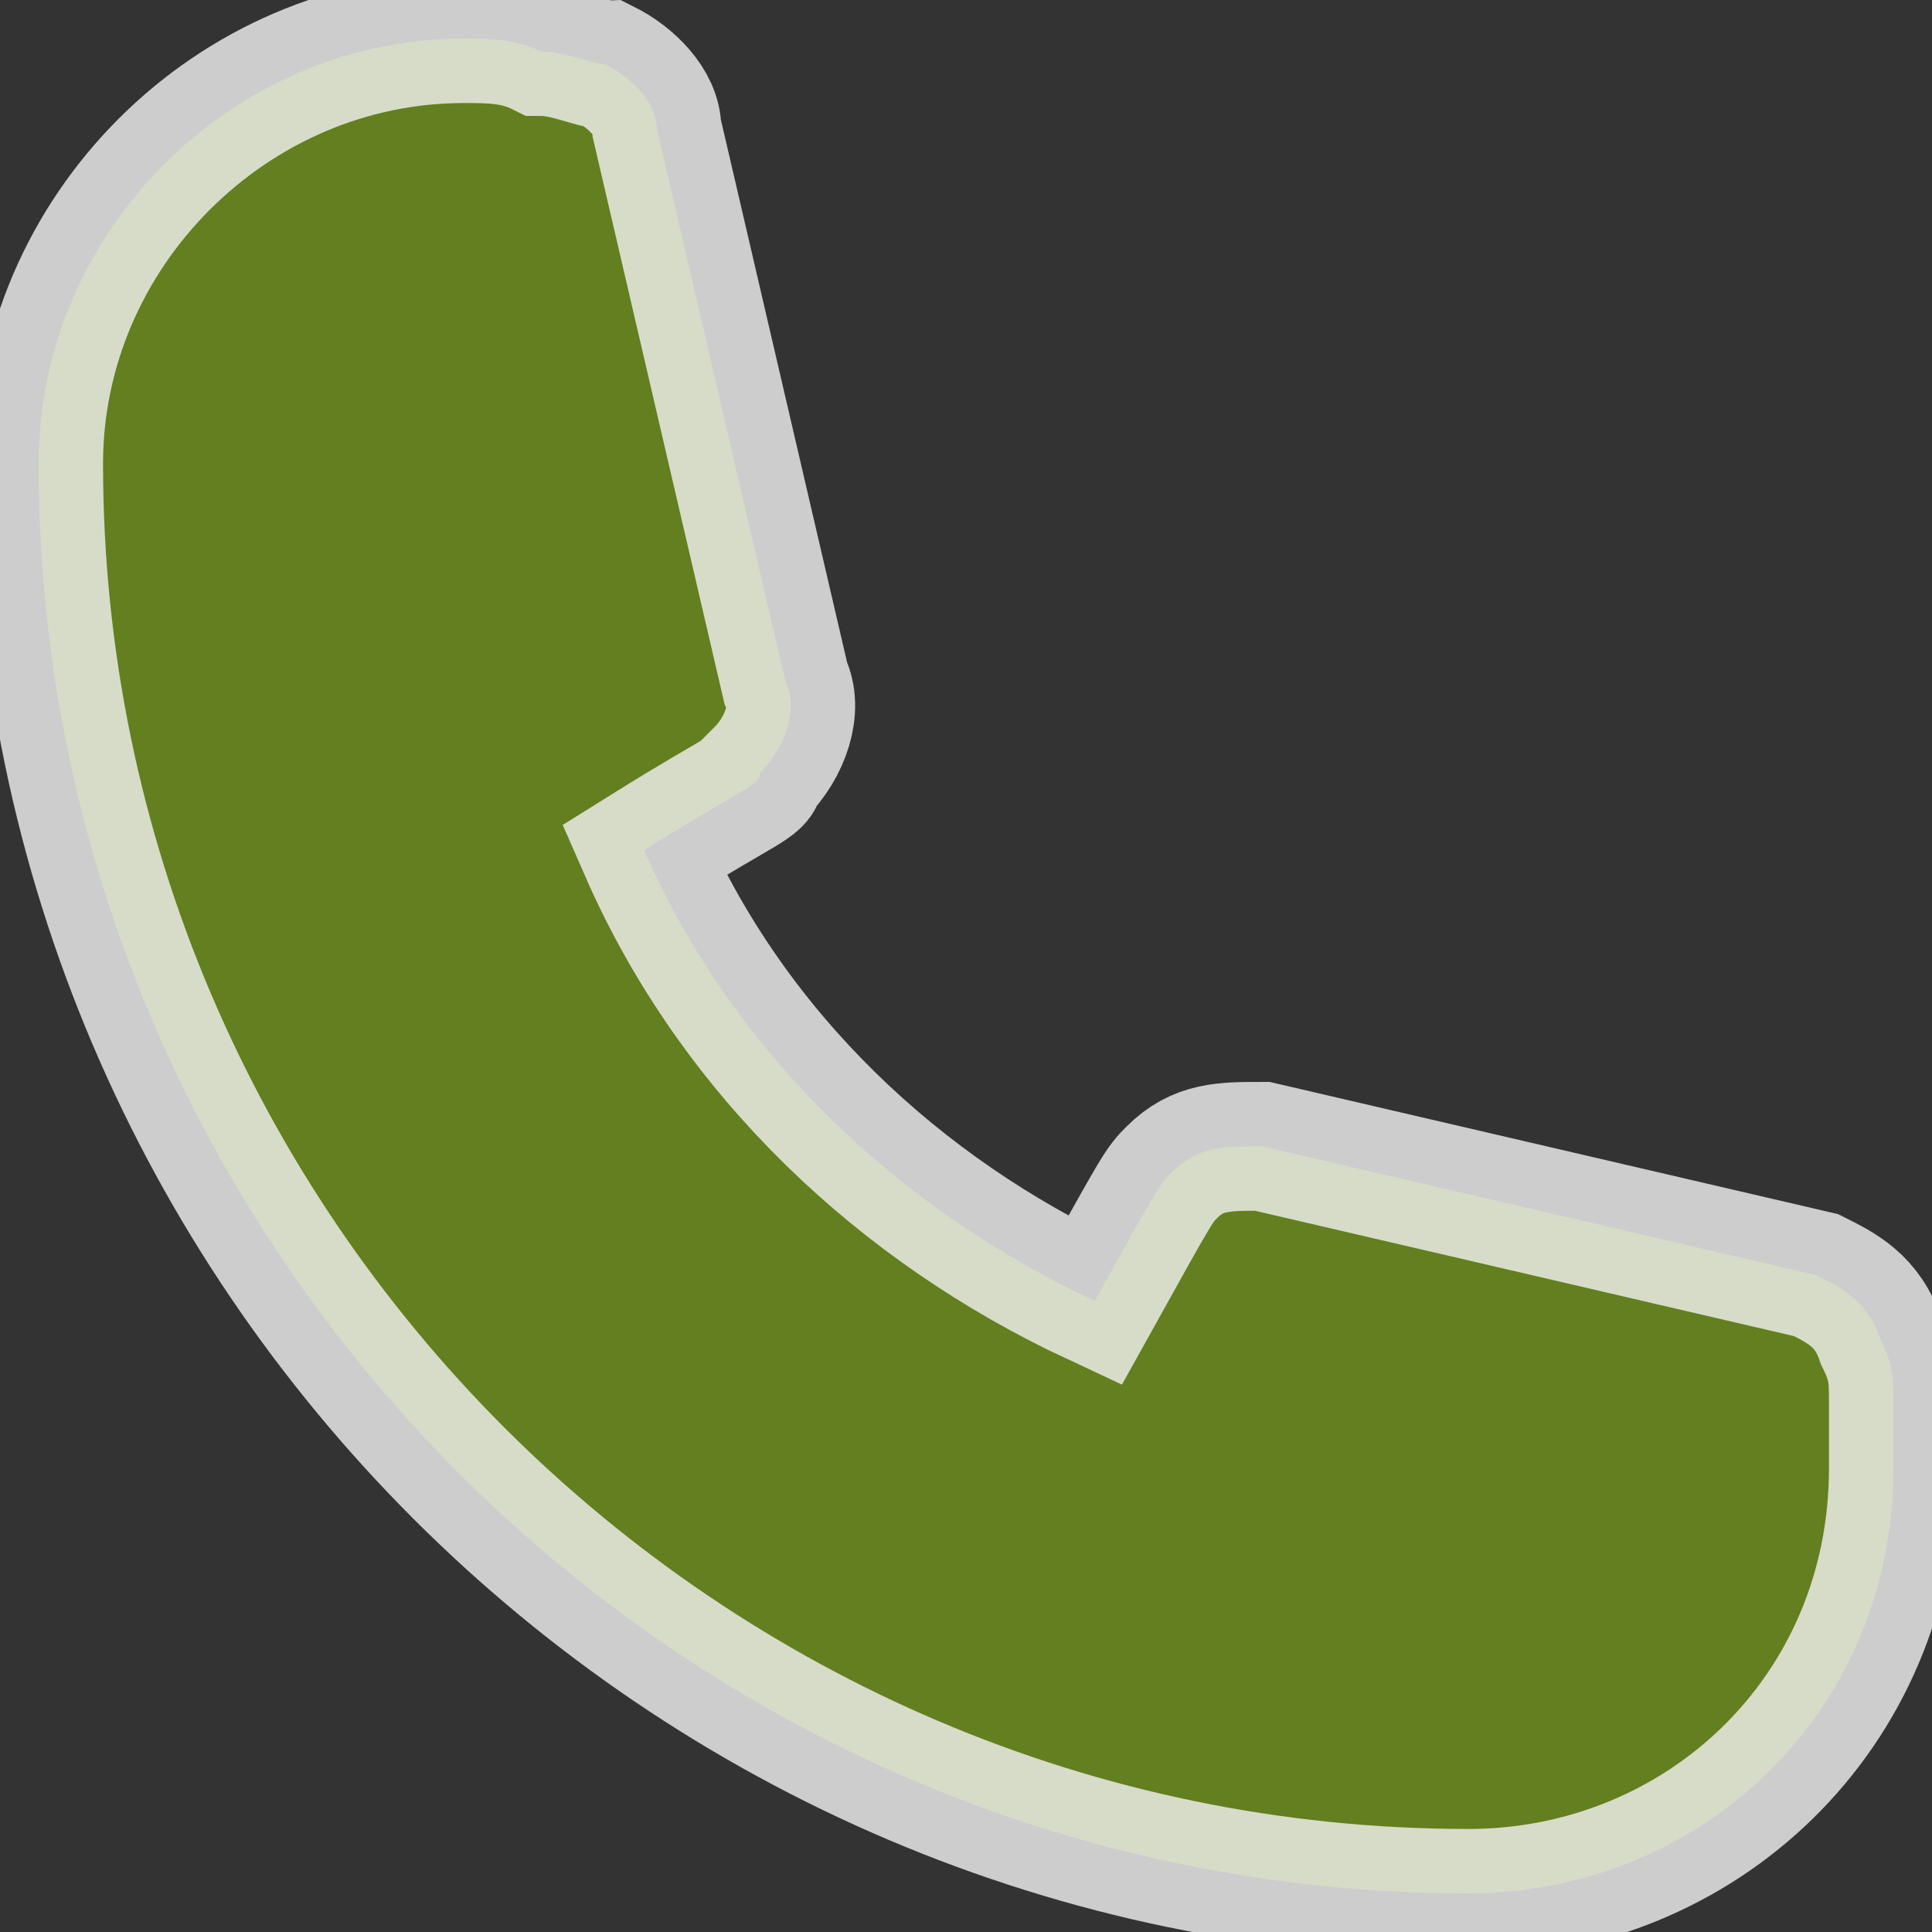 <svg xmlns="http://www.w3.org/2000/svg" width="15" height="15" viewBox="0 0 15 15">
<rect x="0" y="0" width="15" height="15" fill="#333333" stroke="none"/>
<style type="text/css">
	.st0{fill:#637F1F;fill-opacity:0;}
	.st1{fill:#637F1F;stroke:#F3F3F3;stroke-miterlimit:10;}
</style>
<g>
	<g>
		<rect x="-1.2" y="-1.2" class="st0" width="17.3" height="17.3"/>
		<path class="st1" style="stroke-opacity:0.8;" d="M11.4,14.7c-6.1,0-11.1-5-11.1-11.1c0-1.8,1.5-3.3,3.3-3.3c0.2,0,0.4,0,0.6,0.1c0.2,0,0.4,0.1,0.5,0.1
			C4.9,0.6,5.1,0.8,5.1,1l1,4.3c0.1,0.2,0,0.5-0.2,0.7c0,0.1-0.1,0.1-0.9,0.6c0.7,1.6,2,2.8,3.5,3.5C9,9.2,9,9.2,9.1,9.1
			c0.2-0.2,0.4-0.2,0.7-0.2l4.3,1c0.2,0.1,0.4,0.2,0.5,0.5c0.1,0.2,0.1,0.3,0.1,0.5s0,0.4,0,0.5C14.7,13.3,13.2,14.7,11.4,14.7z"/>
	</g>
</g>
</svg>

